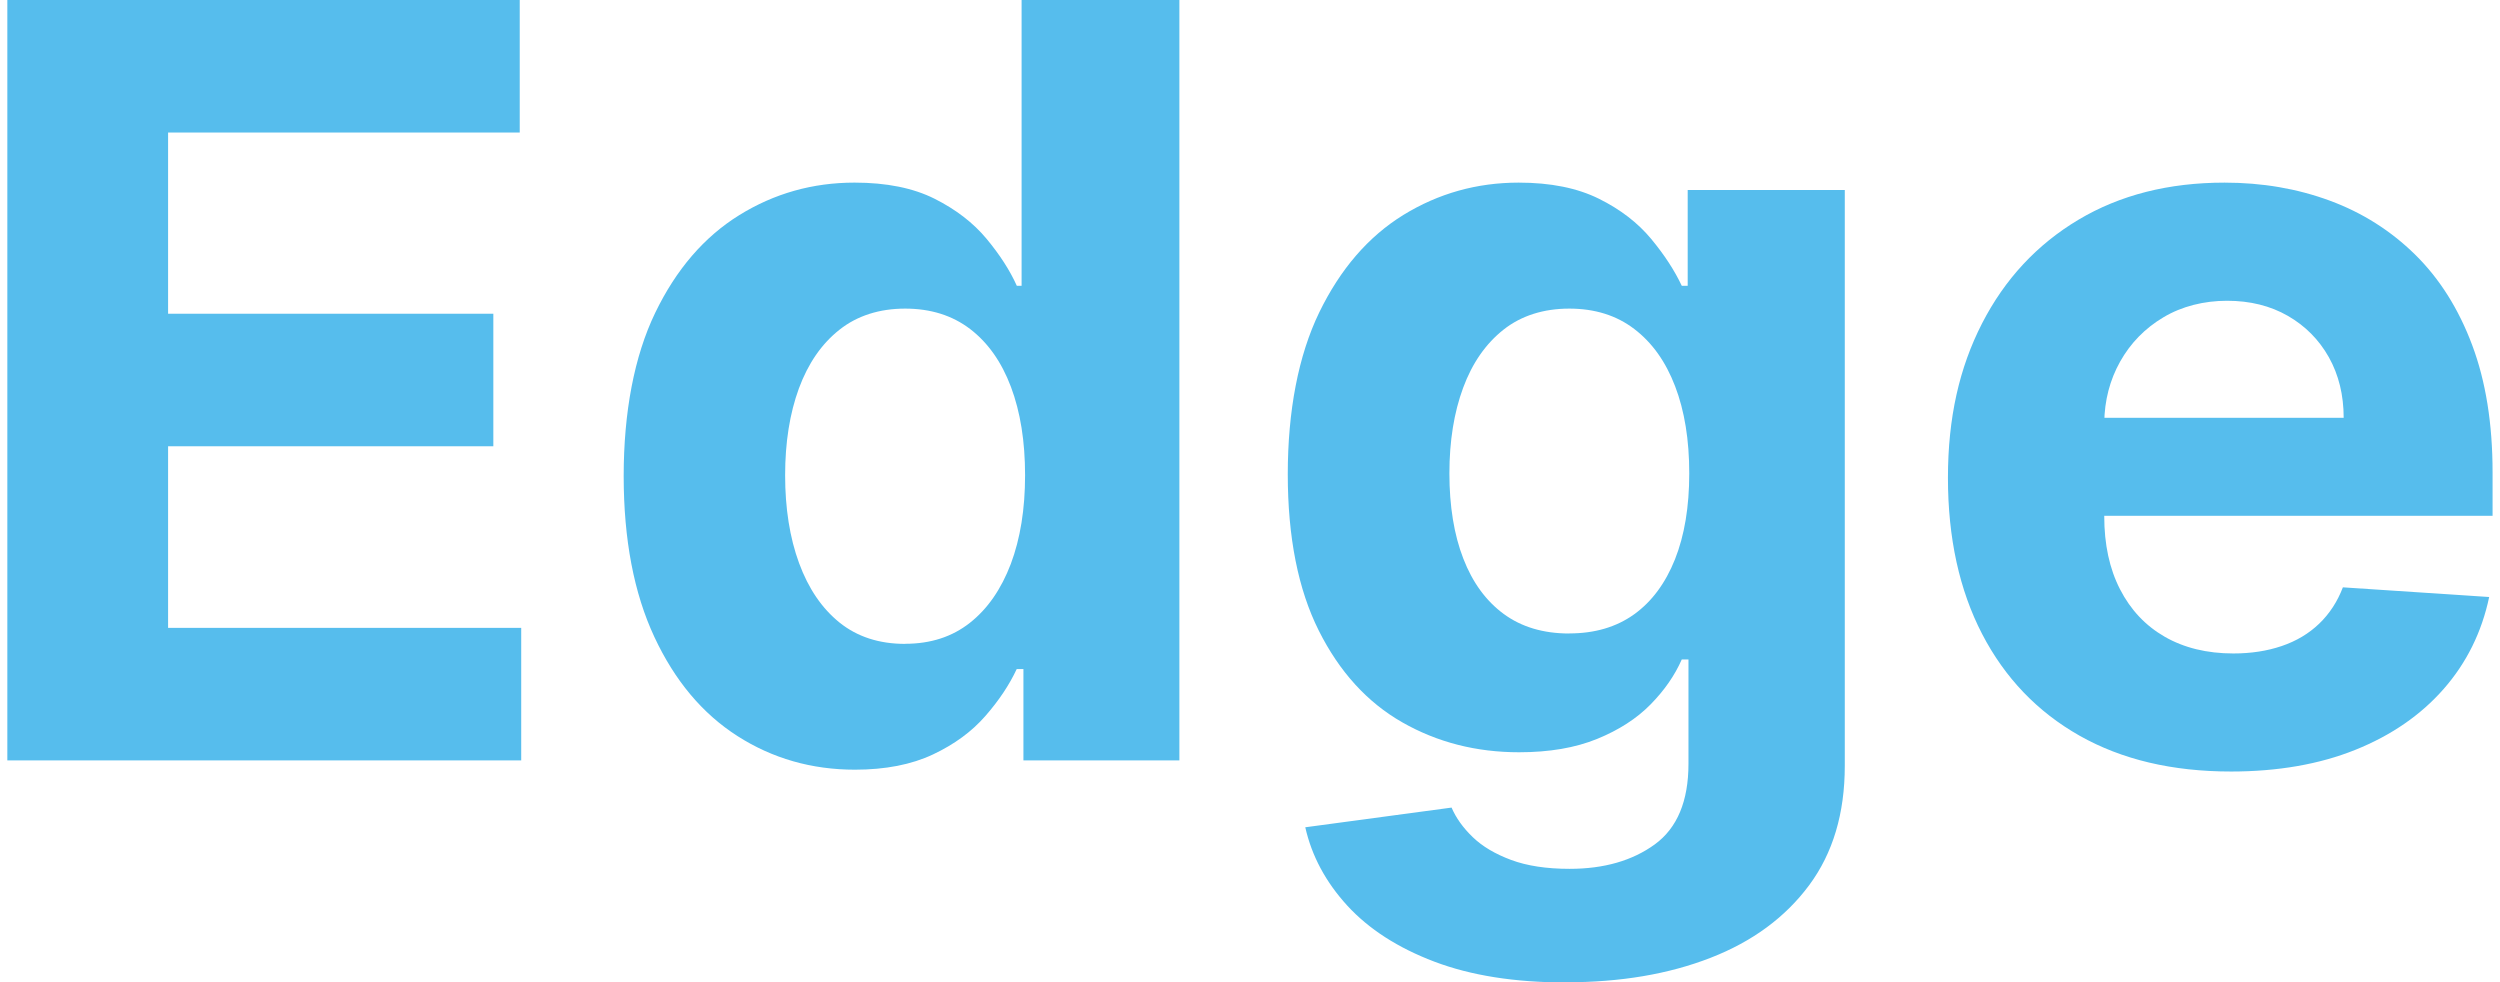 <?xml version="1.0" encoding="UTF-8"?><svg xmlns="http://www.w3.org/2000/svg" id="bg67dc4ba05b95e" viewBox="0 0 285.25 112.76" aria-hidden="true" width="285px" height="112px"><defs><linearGradient class="cerosgradient" data-cerosgradient="true" id="CerosGradient_id42fbef06a" gradientUnits="userSpaceOnUse" x1="50%" y1="100%" x2="50%" y2="0%"><stop offset="0%" stop-color="#d1d1d1"/><stop offset="100%" stop-color="#d1d1d1"/></linearGradient><linearGradient/><style>.cls-1-67dc4ba05b95e{fill:#56bded;stroke-width:0px;}</style></defs><path class="cls-1-67dc4ba05b95e" d="m0,87.27V0h58.81v15.21H18.45v20.8h37.33v15.21H18.45v20.84h40.53v15.21H0Z"/><path class="cls-1-67dc4ba05b95e" d="m97.29,88.34c-4.97,0-9.47-1.29-13.49-3.86-4.02-2.57-7.2-6.36-9.54-11.38-2.34-5.01-3.52-11.17-3.52-18.47s1.21-13.74,3.62-18.73c2.41-4.99,5.63-8.72,9.65-11.21,4.02-2.49,8.43-3.73,13.23-3.73,3.66,0,6.73.62,9.18,1.85s4.45,2.77,5.97,4.6c1.52,1.83,2.68,3.63,3.47,5.39h.55V0h18.11v87.27h-17.9v-10.48h-.77c-.85,1.82-2.05,3.62-3.6,5.39-1.55,1.78-3.55,3.25-6.01,4.41-2.46,1.16-5.45,1.75-8.97,1.75Zm5.75-14.45c2.93,0,5.4-.8,7.44-2.41,2.03-1.6,3.59-3.86,4.69-6.75,1.09-2.9,1.64-6.29,1.64-10.18s-.54-7.27-1.62-10.14c-1.08-2.87-2.64-5.08-4.69-6.65-2.05-1.56-4.53-2.34-7.46-2.34s-5.5.81-7.54,2.43c-2.05,1.62-3.59,3.86-4.65,6.73-1.05,2.87-1.58,6.19-1.58,9.97s.53,7.17,1.6,10.08,2.61,5.18,4.64,6.82c2.03,1.63,4.54,2.45,7.52,2.45Z"/><path class="cls-1-67dc4ba05b95e" d="m178.89,112.76c-5.88,0-10.92-.8-15.11-2.39-4.19-1.59-7.52-3.74-9.99-6.43-2.47-2.7-4.08-5.7-4.82-8.99l16.79-2.26c.51,1.19,1.32,2.32,2.43,3.39,1.11,1.07,2.58,1.94,4.41,2.62,1.83.68,4.07,1.02,6.71,1.02,3.95,0,7.21-.94,9.78-2.81,2.57-1.88,3.86-4.96,3.86-9.25v-11.97h-.77c-.8,1.82-1.99,3.54-3.58,5.16-1.59,1.62-3.64,2.94-6.14,3.96-2.5,1.02-5.48,1.53-8.95,1.53-4.92,0-9.38-1.14-13.4-3.43-4.02-2.29-7.22-5.8-9.59-10.53s-3.56-10.72-3.56-17.96,1.21-13.61,3.62-18.58c2.42-4.97,5.63-8.69,9.65-11.17,4.02-2.47,8.43-3.71,13.23-3.71,3.67,0,6.73.62,9.21,1.85s4.47,2.77,5.99,4.6c1.52,1.83,2.69,3.63,3.52,5.39h.68v-10.99h18.03v66.09c0,5.45-1.36,10.02-4.09,13.7-2.73,3.68-6.5,6.46-11.31,8.33-4.82,1.88-10.35,2.81-16.6,2.81Zm.38-40.06c2.93,0,5.4-.73,7.44-2.19,2.03-1.46,3.59-3.56,4.69-6.31,1.09-2.74,1.64-6.03,1.64-9.87s-.54-7.17-1.62-9.99c-1.08-2.83-2.64-5.02-4.69-6.58-2.04-1.56-4.53-2.34-7.46-2.34s-5.5.8-7.54,2.41c-2.04,1.61-3.59,3.83-4.64,6.67-1.05,2.84-1.58,6.12-1.58,9.84s.53,7.04,1.6,9.78c1.06,2.74,2.61,4.86,4.64,6.35,2.03,1.49,4.54,2.24,7.52,2.24Z"/><path class="cls-1-67dc4ba05b95e" d="m255.21,88.55c-6.73,0-12.52-1.37-17.37-4.11-4.84-2.74-8.57-6.63-11.19-11.68-2.61-5.04-3.92-11.02-3.92-17.92s1.31-12.64,3.92-17.73c2.61-5.08,6.3-9.05,11.06-11.89,4.76-2.84,10.35-4.26,16.77-4.26,4.32,0,8.34.69,12.08,2.07,3.74,1.38,7,3.45,9.8,6.2,2.8,2.76,4.98,6.21,6.54,10.38,1.56,4.16,2.34,9.03,2.34,14.6v4.99h-55.27v-11.25h38.18c0-2.61-.57-4.93-1.7-6.95-1.14-2.02-2.71-3.6-4.71-4.75-2-1.15-4.33-1.73-6.97-1.73s-5.19.63-7.31,1.9c-2.12,1.26-3.77,2.96-4.96,5.07-1.19,2.12-1.8,4.47-1.83,7.05v10.7c0,3.24.6,6.04,1.81,8.39,1.21,2.36,2.92,4.18,5.13,5.45s4.84,1.92,7.88,1.92c2.02,0,3.86-.28,5.54-.85,1.68-.57,3.11-1.42,4.3-2.56s2.1-2.53,2.73-4.18l16.79,1.11c-.85,4.03-2.59,7.55-5.22,10.55-2.63,3-6.01,5.33-10.14,6.99-4.13,1.66-8.9,2.49-14.3,2.49Z"/></svg>